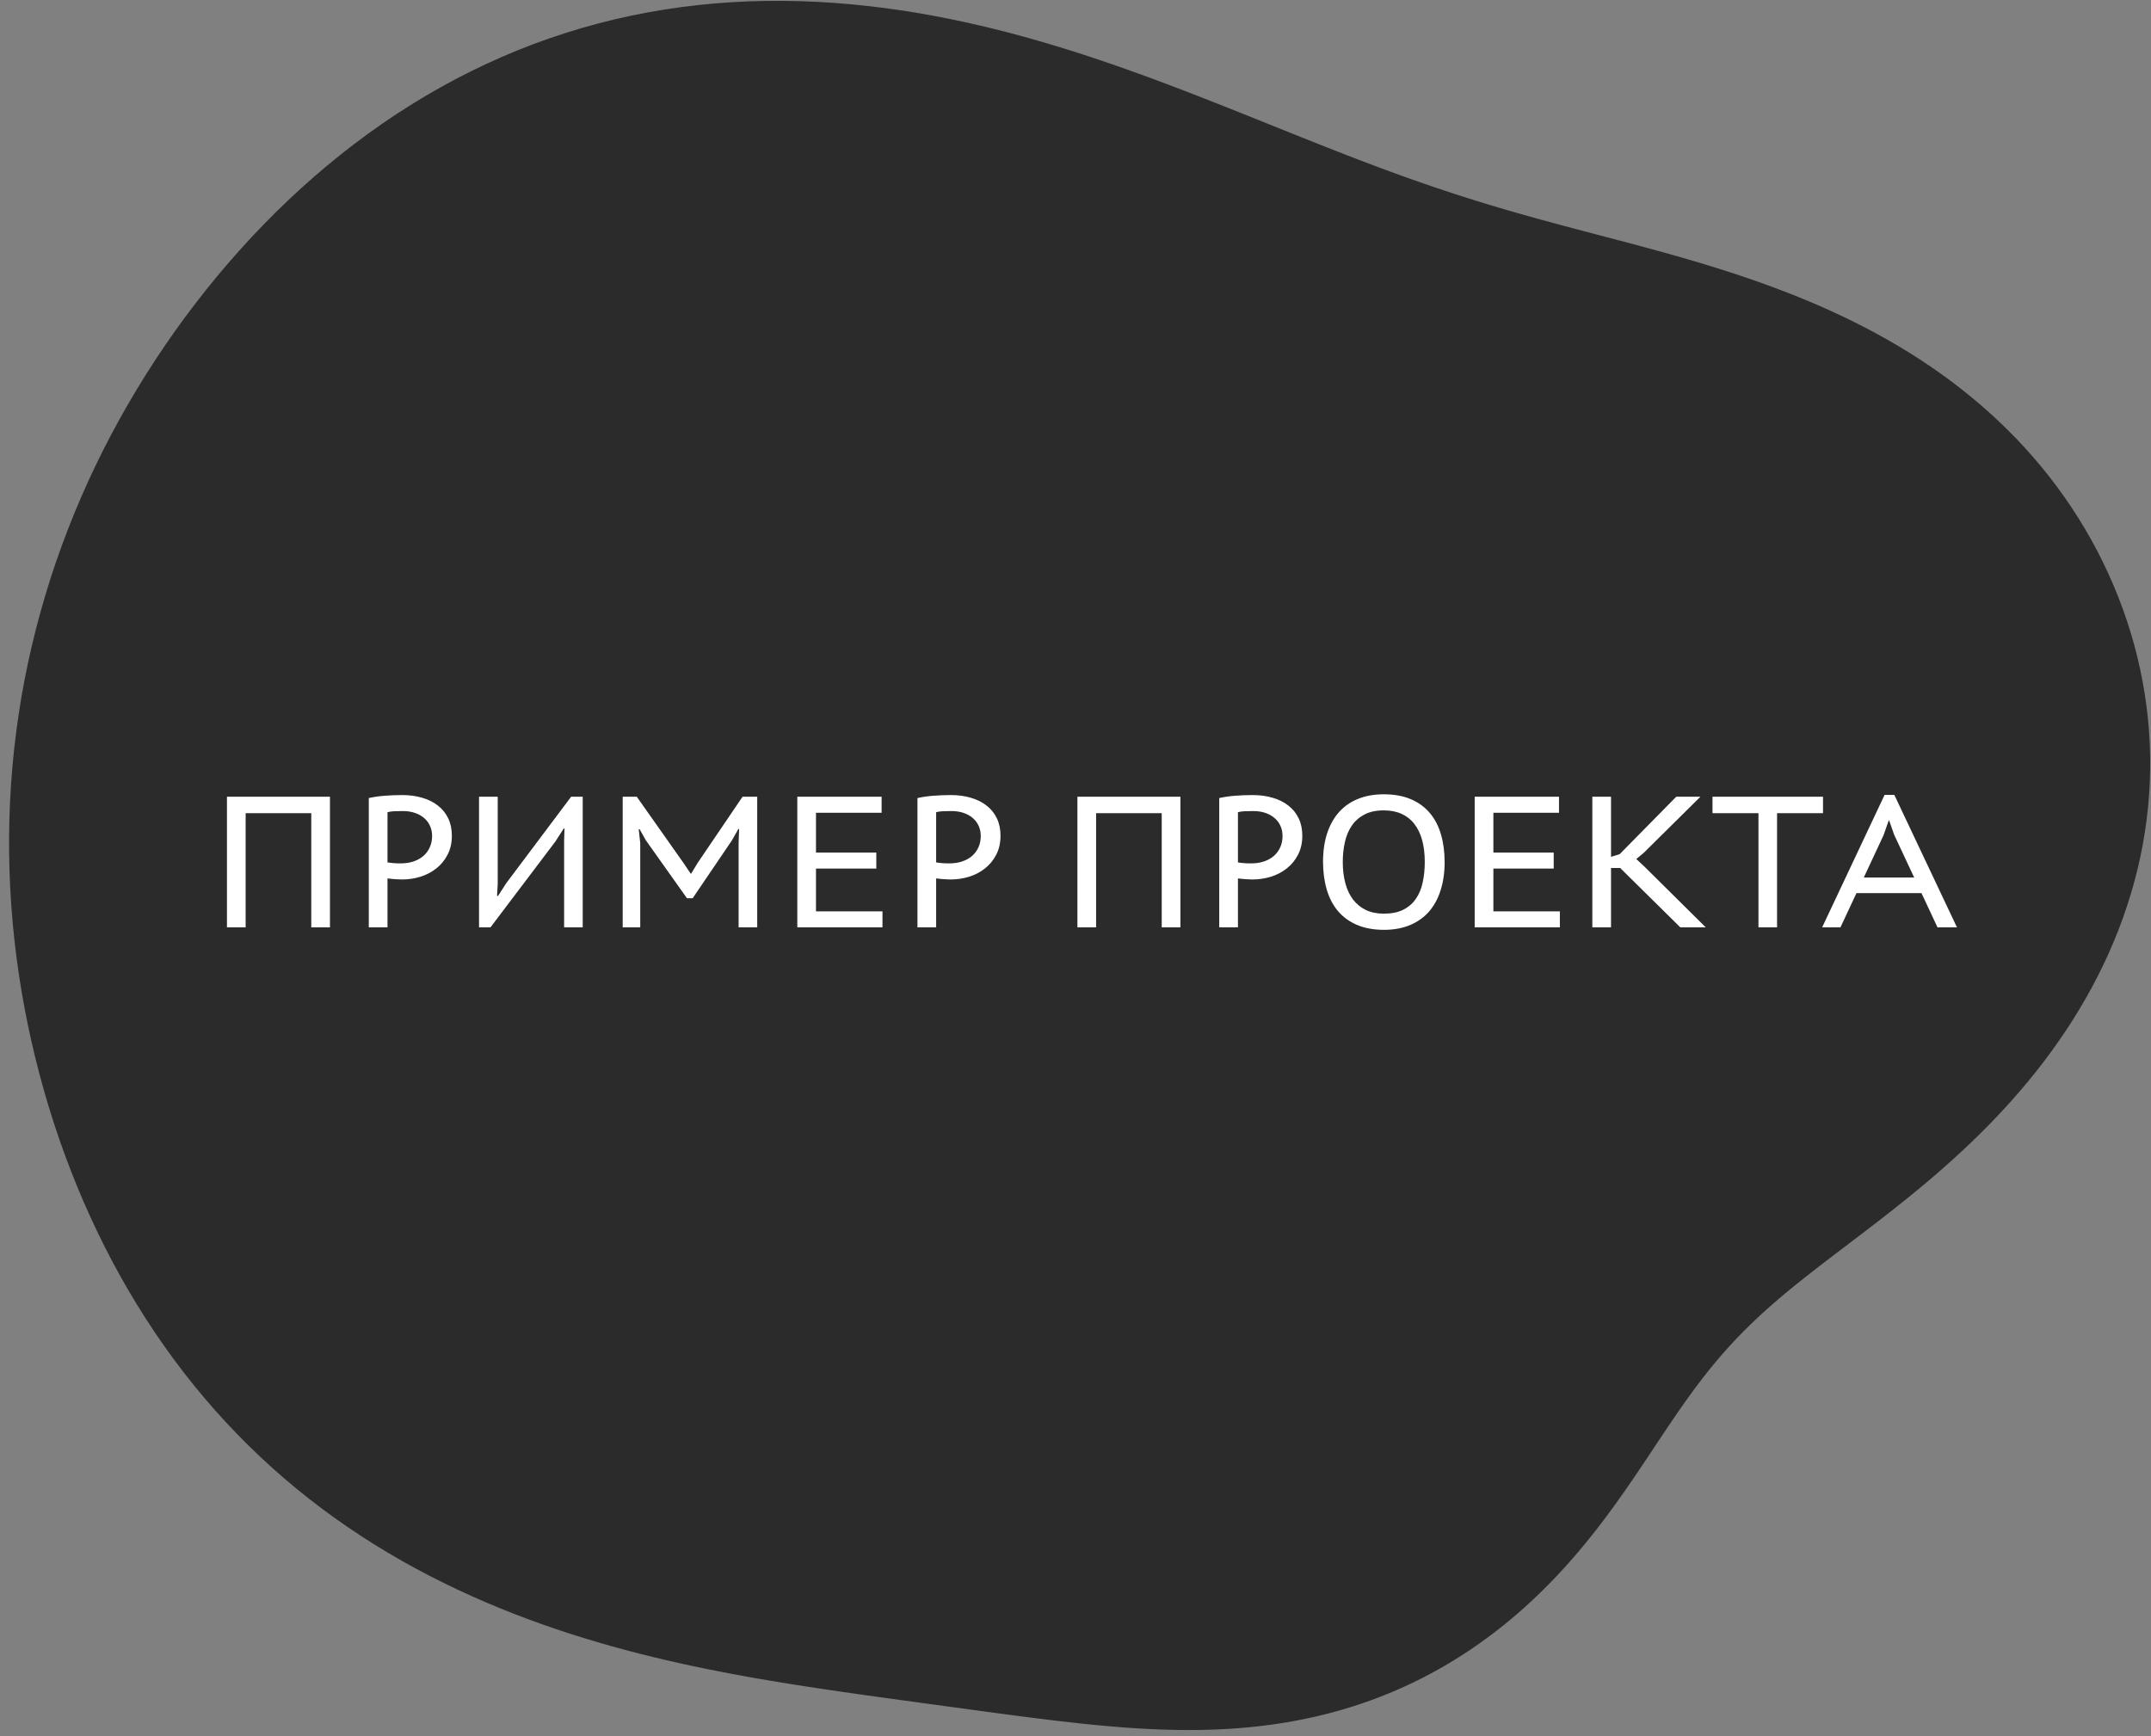 <?xml version="1.0" encoding="UTF-8"?> <svg xmlns="http://www.w3.org/2000/svg" width="218" height="176" viewBox="0 0 218 176" fill="none"><rect x="0" y="0" width="218" height="176" fill="#808080" stroke="none"/> <path fill-rule="evenodd" clip-rule="evenodd" d="M129.334 174.751L128.359 174.886L127.38 175.002L126.397 175.102L125.412 175.185L124.424 175.251L123.434 175.302L122.442 175.337L121.448 175.358L120.453 175.364L119.455 175.357L118.457 175.337L117.456 175.305L116.455 175.261L115.451 175.206L114.446 175.141L113.44 175.066L112.431 174.983L111.421 174.891L110.408 174.792L109.392 174.687L108.374 174.574L107.352 174.457L106.327 174.334L105.298 174.207L104.264 174.077L103.225 173.942L102.18 173.805L101.13 173.666L100.073 173.524L99.009 173.38L97.937 173.234L96.857 173.087L95.769 172.939L94.671 172.789L93.563 172.637L92.445 172.484L91.316 172.33L90.176 172.173L89.024 172.013L87.861 171.851L86.685 171.685L85.497 171.515L84.296 171.34L83.082 171.16L81.855 170.973L80.615 170.78L79.362 170.579L78.095 170.37L76.816 170.151L75.525 169.922L74.22 169.682L72.903 169.43L71.575 169.165L70.234 168.886L68.882 168.592L67.52 168.282L66.147 167.956L64.766 167.612L63.375 167.249L61.976 166.866L60.57 166.463L59.157 166.038L57.739 165.591L56.317 165.121L54.891 164.626L53.462 164.107L52.033 163.562L50.603 162.99L49.175 162.391L47.748 161.765L46.326 161.11L44.909 160.426L43.498 159.713L42.094 158.97L40.7 158.196L39.316 157.392L37.944 156.557L36.586 155.691L35.242 154.794L33.915 153.866L32.605 152.907L31.313 151.917L30.041 150.896L28.79 149.844L27.561 148.763L26.354 147.652L25.171 146.512L24.012 145.343L22.878 144.146L21.769 142.922L20.686 141.671L19.63 140.395L18.601 139.093L17.599 137.766L16.625 136.415L15.679 135.041L14.761 133.645L13.871 132.227L13.01 130.788L12.177 129.329L11.373 127.851L10.598 126.353L9.852 124.838L9.135 123.305L8.446 121.756L7.787 120.19L7.157 118.609L6.555 117.014L5.983 115.404L5.44 113.781L4.926 112.145L4.442 110.497L3.988 108.837L3.563 107.166L3.168 105.485L2.804 103.793L2.471 102.093L2.168 100.384L1.898 98.668L1.659 96.944L1.453 95.213L1.28 93.477L1.14 91.735L1.034 89.99L0.962 88.24L0.924 86.488L0.921 84.733L0.953 82.978L1.019 81.222L1.121 79.466L1.259 77.711L1.431 75.958L1.64 74.208L1.883 72.462L2.162 70.719L2.476 68.982L2.826 67.251L3.211 65.527L3.63 63.81L4.084 62.101L4.573 60.402L5.095 58.712L5.651 57.032L6.241 55.364L6.864 53.708L7.519 52.064L8.207 50.433L8.926 48.816L9.677 47.214L10.458 45.627L11.269 44.055L12.111 42.499L12.982 40.96L13.881 39.439L14.808 37.935L15.764 36.449L16.746 34.983L17.755 33.535L18.791 32.108L19.852 30.701L20.939 29.315L22.051 27.951L23.189 26.609L24.351 25.29L25.538 23.995L26.75 22.725L27.985 21.481L29.245 20.263L30.529 19.072L31.836 17.909L33.167 16.776L34.522 15.672L35.898 14.599L37.298 13.558L38.72 12.55L40.164 11.576L41.629 10.636L43.115 9.733L44.622 8.865L46.148 8.036L47.694 7.244L49.258 6.492L50.84 5.779L52.438 5.107L54.053 4.476L55.682 3.887L57.325 3.339L58.981 2.835L60.649 2.373L62.327 1.954L64.015 1.578L65.71 1.246L67.412 0.956L69.12 0.709L70.831 0.504L72.545 0.34L74.259 0.218L75.974 0.135L77.686 0.092L79.395 0.087L81.099 0.119L82.798 0.187L84.489 0.29L86.172 0.427L87.846 0.596L89.508 0.796L91.159 1.025L92.798 1.283L94.423 1.567L96.034 1.876L97.63 2.209L99.21 2.564L100.773 2.939L102.319 3.333L103.849 3.745L105.36 4.172L106.853 4.614L108.328 5.068L109.785 5.533L111.223 6.008L112.642 6.491L114.043 6.981L115.425 7.476L116.79 7.975L118.136 8.478L119.465 8.982L120.776 9.486L122.071 9.991L123.349 10.494L124.612 10.994L125.859 11.492L127.091 11.985L128.309 12.474L129.514 12.958L130.705 13.436L131.885 13.909L133.053 14.374L134.21 14.833L135.357 15.285L136.495 15.728L137.624 16.164L138.745 16.591L139.859 17.009L140.966 17.419L142.068 17.82L143.165 18.211L144.258 18.594L145.348 18.968L146.435 19.332L147.52 19.689L148.604 20.036L149.687 20.376L150.77 20.708L151.855 21.033L152.94 21.352L154.027 21.664L155.116 21.971L156.208 22.274L157.303 22.572L158.401 22.868L159.503 23.161L160.609 23.454L161.719 23.746L162.833 24.038L163.951 24.333L165.074 24.63L166.2 24.931L167.331 25.237L168.465 25.549L169.603 25.867L170.744 26.194L171.888 26.529L173.035 26.875L174.184 27.231L175.334 27.598L176.486 27.979L177.639 28.372L178.792 28.78L179.944 29.203L181.095 29.642L182.244 30.098L183.391 30.57L184.534 31.062L185.673 31.572L186.806 32.101L187.934 32.65L189.054 33.22L190.167 33.812L191.271 34.424L192.365 35.059L193.448 35.716L194.519 36.396L195.577 37.099L196.621 37.825L197.65 38.574L198.663 39.346L199.659 40.142L200.637 40.961L201.596 41.803L202.535 42.668L203.453 43.556L204.35 44.466L205.224 45.399L206.074 46.353L206.9 47.329L207.701 48.325L208.476 49.342L209.224 50.379L209.946 51.434L210.639 52.508L211.304 53.6L211.941 54.709L212.548 55.835L213.125 56.976L213.672 58.131L214.188 59.301L214.673 60.484L215.126 61.68L215.547 62.887L215.935 64.105L216.289 65.334L216.61 66.572L216.896 67.818L217.148 69.072L217.365 70.333L217.546 71.6L217.692 72.871L217.802 74.147L217.875 75.426L217.913 76.707L217.914 77.988L217.878 79.27L217.807 80.551L217.699 81.83L217.554 83.106L217.374 84.378L217.159 85.645L216.908 86.907L216.622 88.161L216.302 89.407L215.948 90.644L215.561 91.871L215.142 93.087L214.691 94.291L214.209 95.483L213.698 96.662L213.157 97.826L212.589 98.975L211.994 100.108L211.374 101.224L210.729 102.324L210.061 103.406L209.37 104.47L208.66 105.515L207.929 106.542L207.181 107.549L206.416 108.536L205.635 109.504L204.841 110.451L204.034 111.378L203.216 112.286L202.388 113.173L201.553 114.04L200.71 114.887L199.862 115.714L199.01 116.522L198.155 117.311L197.299 118.082L196.443 118.834L195.588 119.568L194.735 120.285L193.886 120.986L193.042 121.671L192.204 122.34L191.373 122.995L190.55 123.636L189.736 124.265L188.931 124.881L188.137 125.486L187.355 126.081L186.584 126.666L185.826 127.243L185.081 127.813L184.349 128.375L183.632 128.933L182.929 129.485L182.24 130.034L181.566 130.579L180.907 131.123L180.263 131.667L179.634 132.21L179.019 132.753L178.419 133.299L177.834 133.847L177.262 134.398L176.703 134.952L176.157 135.511L175.624 136.076L175.102 136.645L174.591 137.221L174.091 137.803L173.6 138.391L173.117 138.987L172.642 139.59L172.174 140.2L171.712 140.817L171.254 141.442L170.801 142.075L170.351 142.714L169.904 143.361L169.457 144.015L169.011 144.676L168.564 145.342L168.115 146.015L167.664 146.694L167.21 147.378L166.751 148.066L166.287 148.759L165.818 149.455L165.342 150.155L164.858 150.856L164.366 151.56L163.866 152.264L163.356 152.969L162.837 153.673L162.307 154.376L161.766 155.078L161.213 155.777L160.649 156.473L160.073 157.165L159.485 157.852L158.884 158.535L158.27 159.211L157.644 159.881L157.004 160.544L156.351 161.198L155.685 161.845L155.005 162.482L154.312 163.109L153.606 163.725L152.886 164.331L152.154 164.925L151.408 165.506L150.649 166.074L149.878 166.629L149.094 167.17L148.297 167.696L147.489 168.207L146.669 168.703L145.837 169.182L144.994 169.645L144.141 170.091L143.277 170.52L142.402 170.932L141.518 171.325L140.625 171.701L139.723 172.058L138.812 172.396L137.893 172.716L136.967 173.017L136.034 173.299L135.093 173.563L134.147 173.807L133.194 174.033L132.236 174.24L131.274 174.429L130.306 174.599L129.334 174.751Z" fill="#2B2B2B"></path> <path d="M31.547 82.428H24.896V94H23.002V80.758H33.441V94H31.547V82.428ZM37.377 80.894C37.911 80.777 38.454 80.699 39.008 80.66C39.568 80.615 40.15 80.592 40.756 80.592C41.498 80.592 42.175 80.683 42.787 80.865C43.406 81.041 43.936 81.305 44.379 81.656C44.828 82.001 45.176 82.431 45.424 82.945C45.671 83.46 45.795 84.049 45.795 84.713C45.795 85.449 45.648 86.093 45.355 86.647C45.069 87.2 44.688 87.662 44.213 88.033C43.744 88.404 43.207 88.684 42.602 88.873C41.996 89.055 41.381 89.147 40.756 89.147C40.678 89.147 40.57 89.143 40.434 89.137C40.303 89.13 40.163 89.124 40.014 89.117C39.87 89.104 39.73 89.091 39.594 89.078C39.457 89.065 39.35 89.052 39.272 89.039V94H37.377V80.894ZM40.815 82.213C40.476 82.213 40.18 82.219 39.926 82.232C39.672 82.245 39.454 82.278 39.272 82.33V87.418C39.337 87.431 39.431 87.444 39.555 87.457C39.678 87.47 39.809 87.483 39.945 87.496C40.082 87.503 40.212 87.509 40.336 87.516C40.46 87.516 40.557 87.516 40.629 87.516C41.111 87.516 41.547 87.447 41.938 87.311C42.328 87.174 42.66 86.985 42.934 86.744C43.207 86.497 43.419 86.204 43.568 85.865C43.718 85.52 43.793 85.143 43.793 84.732C43.793 84.374 43.725 84.042 43.588 83.736C43.458 83.43 43.266 83.167 43.012 82.945C42.758 82.717 42.445 82.538 42.074 82.408C41.71 82.278 41.29 82.213 40.815 82.213ZM57.172 85.25L57.211 83.981H57.133L56.303 85.279L49.711 94H48.549V80.758H50.443V89.576L50.375 90.816H50.473L51.312 89.518L57.885 80.758H59.057V94H57.172V85.25ZM74.857 85.465L74.906 84.039H74.828L74.174 85.191L70.199 91.051H69.623L65.453 85.172L64.828 84.059H64.731L64.887 85.445V94H63.109V80.758H64.535L69.301 87.516L70.004 88.561H70.043L70.707 87.467L75.258 80.758H76.742V94H74.857V85.465ZM80.805 80.758H89.35V82.389H82.699V86.422H88.812V88.043H82.699V92.379H89.438V94H80.805V80.758ZM92.982 80.894C93.516 80.777 94.06 80.699 94.613 80.66C95.173 80.615 95.756 80.592 96.361 80.592C97.103 80.592 97.781 80.683 98.393 80.865C99.011 81.041 99.542 81.305 99.984 81.656C100.434 82.001 100.782 82.431 101.029 82.945C101.277 83.46 101.4 84.049 101.4 84.713C101.4 85.449 101.254 86.093 100.961 86.647C100.674 87.2 100.294 87.662 99.818 88.033C99.35 88.404 98.812 88.684 98.207 88.873C97.602 89.055 96.986 89.147 96.361 89.147C96.283 89.147 96.176 89.143 96.039 89.137C95.909 89.13 95.769 89.124 95.619 89.117C95.476 89.104 95.336 89.091 95.199 89.078C95.062 89.065 94.955 89.052 94.877 89.039V94H92.982V80.894ZM96.42 82.213C96.081 82.213 95.785 82.219 95.531 82.232C95.277 82.245 95.059 82.278 94.877 82.33V87.418C94.942 87.431 95.037 87.444 95.16 87.457C95.284 87.47 95.414 87.483 95.551 87.496C95.688 87.503 95.818 87.509 95.941 87.516C96.065 87.516 96.163 87.516 96.234 87.516C96.716 87.516 97.152 87.447 97.543 87.311C97.934 87.174 98.266 86.985 98.539 86.744C98.812 86.497 99.024 86.204 99.174 85.865C99.324 85.52 99.398 85.143 99.398 84.732C99.398 84.374 99.33 84.042 99.193 83.736C99.063 83.43 98.871 83.167 98.617 82.945C98.363 82.717 98.051 82.538 97.68 82.408C97.315 82.278 96.895 82.213 96.42 82.213ZM117.738 82.428H111.088V94H109.193V80.758H119.633V94H117.738V82.428ZM123.568 80.894C124.102 80.777 124.646 80.699 125.199 80.66C125.759 80.615 126.342 80.592 126.947 80.592C127.689 80.592 128.367 80.683 128.979 80.865C129.597 81.041 130.128 81.305 130.57 81.656C131.02 82.001 131.368 82.431 131.615 82.945C131.863 83.46 131.986 84.049 131.986 84.713C131.986 85.449 131.84 86.093 131.547 86.647C131.26 87.2 130.88 87.662 130.404 88.033C129.936 88.404 129.398 88.684 128.793 88.873C128.188 89.055 127.572 89.147 126.947 89.147C126.869 89.147 126.762 89.143 126.625 89.137C126.495 89.13 126.355 89.124 126.205 89.117C126.062 89.104 125.922 89.091 125.785 89.078C125.648 89.065 125.541 89.052 125.463 89.039V94H123.568V80.894ZM127.006 82.213C126.667 82.213 126.371 82.219 126.117 82.232C125.863 82.245 125.645 82.278 125.463 82.33V87.418C125.528 87.431 125.622 87.444 125.746 87.457C125.87 87.47 126 87.483 126.137 87.496C126.273 87.503 126.404 87.509 126.527 87.516C126.651 87.516 126.749 87.516 126.82 87.516C127.302 87.516 127.738 87.447 128.129 87.311C128.52 87.174 128.852 86.985 129.125 86.744C129.398 86.497 129.61 86.204 129.76 85.865C129.91 85.52 129.984 85.143 129.984 84.732C129.984 84.374 129.916 84.042 129.779 83.736C129.649 83.43 129.457 83.167 129.203 82.945C128.949 82.717 128.637 82.538 128.266 82.408C127.901 82.278 127.481 82.213 127.006 82.213ZM134.086 87.379C134.086 86.298 134.223 85.335 134.496 84.488C134.776 83.635 135.176 82.916 135.697 82.33C136.225 81.738 136.869 81.288 137.631 80.982C138.393 80.67 139.262 80.514 140.238 80.514C141.299 80.514 142.217 80.68 142.992 81.012C143.767 81.344 144.408 81.812 144.916 82.418C145.424 83.017 145.798 83.74 146.039 84.586C146.286 85.426 146.41 86.357 146.41 87.379C146.41 88.46 146.27 89.426 145.99 90.279C145.717 91.132 145.316 91.855 144.789 92.447C144.262 93.033 143.614 93.482 142.846 93.795C142.084 94.101 141.215 94.254 140.238 94.254C139.19 94.247 138.282 94.078 137.514 93.746C136.745 93.414 136.107 92.949 135.6 92.35C135.092 91.744 134.714 91.022 134.467 90.182C134.219 89.342 134.092 88.408 134.086 87.379ZM136.088 87.379C136.088 88.173 136.176 88.893 136.352 89.537C136.527 90.182 136.788 90.732 137.133 91.188C137.484 91.643 137.917 91.995 138.432 92.242C138.952 92.49 139.555 92.613 140.238 92.613C141.02 92.613 141.674 92.483 142.201 92.223C142.735 91.956 143.165 91.588 143.49 91.119C143.816 90.65 144.047 90.097 144.184 89.459C144.327 88.821 144.398 88.128 144.398 87.379C144.398 86.552 144.311 85.816 144.135 85.172C143.959 84.521 143.695 83.971 143.344 83.522C142.999 83.072 142.566 82.731 142.045 82.496C141.531 82.262 140.928 82.144 140.238 82.144C139.464 82.144 138.812 82.284 138.285 82.564C137.758 82.838 137.331 83.212 137.006 83.688C136.68 84.163 136.446 84.719 136.303 85.357C136.16 85.989 136.088 86.663 136.088 87.379ZM149.457 80.758H158.002V82.389H151.352V86.422H157.465V88.043H151.352V92.379H158.09V94H149.457V80.758ZM164.203 87.984H163.275V94H161.381V80.758H163.275V86.852L164.145 86.588L169.887 80.758H172.338L166.596 86.441L165.834 87.076L166.645 87.828L172.875 94H170.297L164.203 87.984ZM184.76 82.428H180.102V94H178.217V82.428H173.559V80.758H184.76V82.428ZM184.672 94L191 80.572H191.986L198.334 94H196.361L194.74 90.533H188.148L186.527 94H184.672ZM191.967 84.606L191.459 83.16H191.42L190.902 84.644L188.891 88.951H193.998L191.967 84.606Z" fill="white"></path> </svg> 